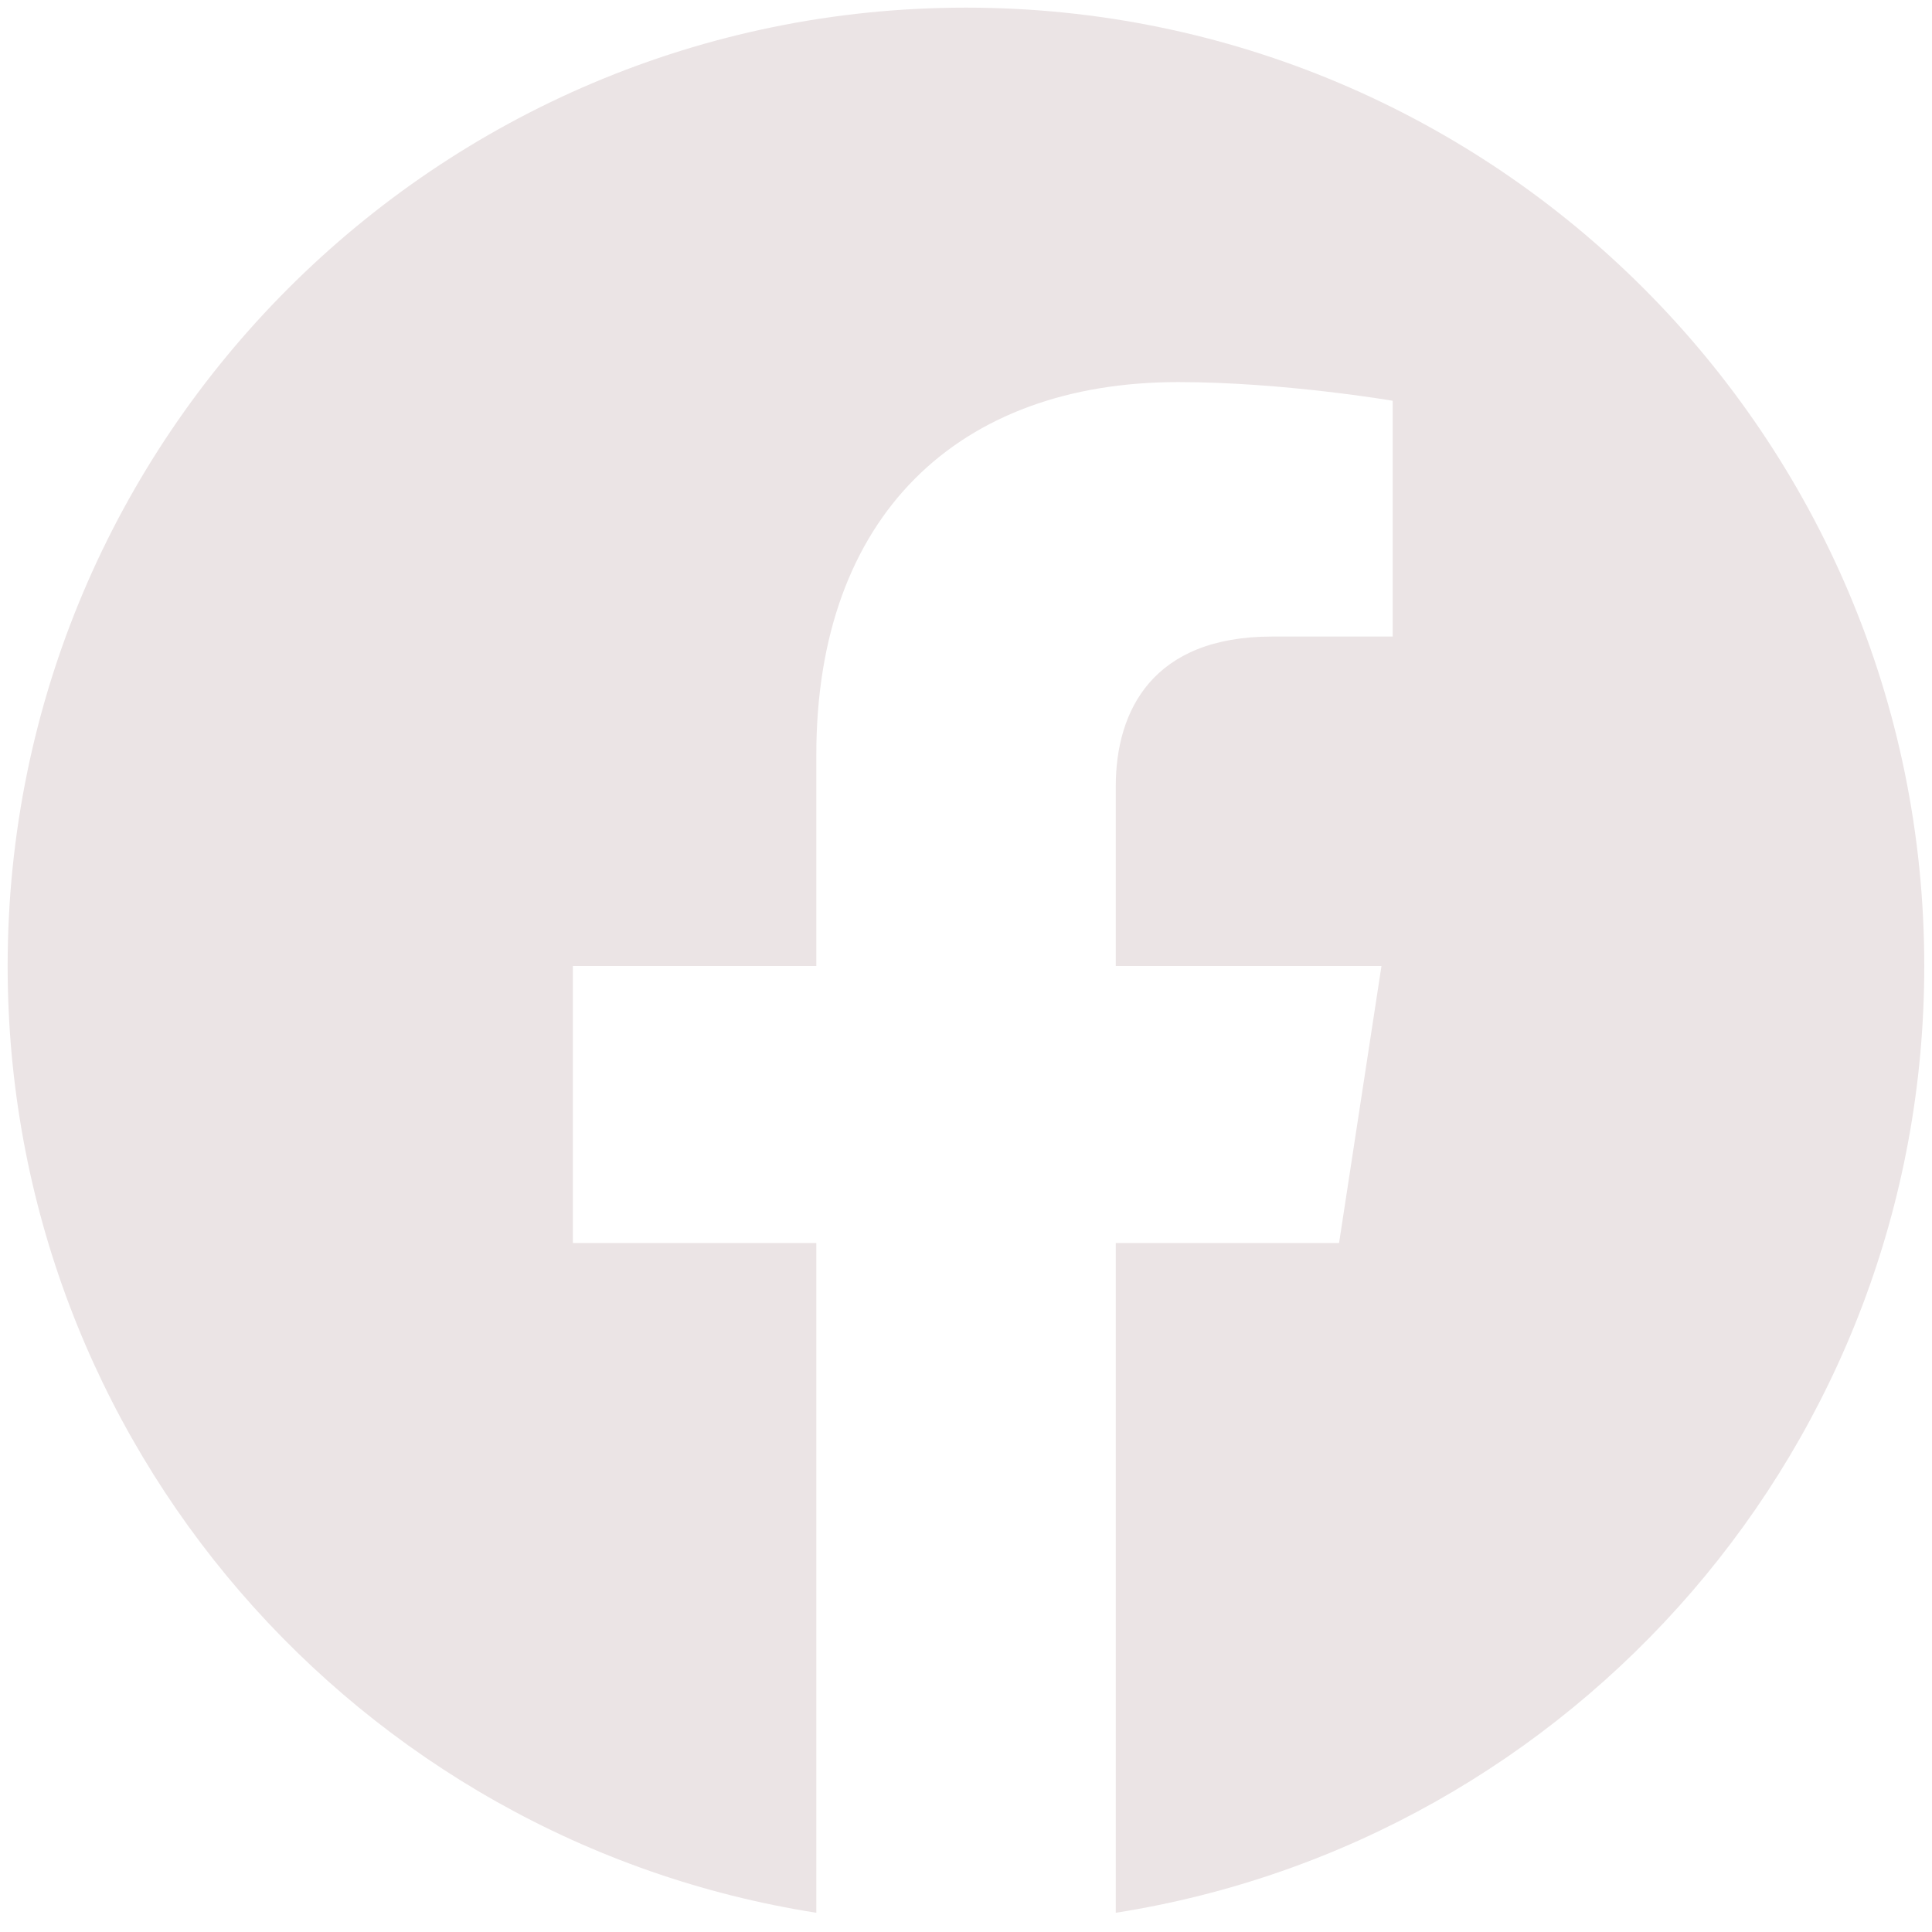 <svg width="21" height="21" viewBox="0 0 21 21" fill="none" xmlns="http://www.w3.org/2000/svg">
<path d="M10.5 0.083C4.747 0.083 0.083 4.747 0.083 10.5C0.083 15.699 3.892 20.009 8.873 20.791V13.511H6.227V10.5H8.873V8.205C8.873 5.595 10.427 4.153 12.807 4.153C13.947 4.153 15.138 4.356 15.138 4.356V6.919H13.826C12.531 6.919 12.128 7.722 12.128 8.546V10.5H15.016L14.555 13.511H12.128V20.791C17.107 20.009 20.916 15.698 20.916 10.5C20.916 4.747 16.253 0.083 10.5 0.083Z" fill="#EBE4E5"/>
</svg>
